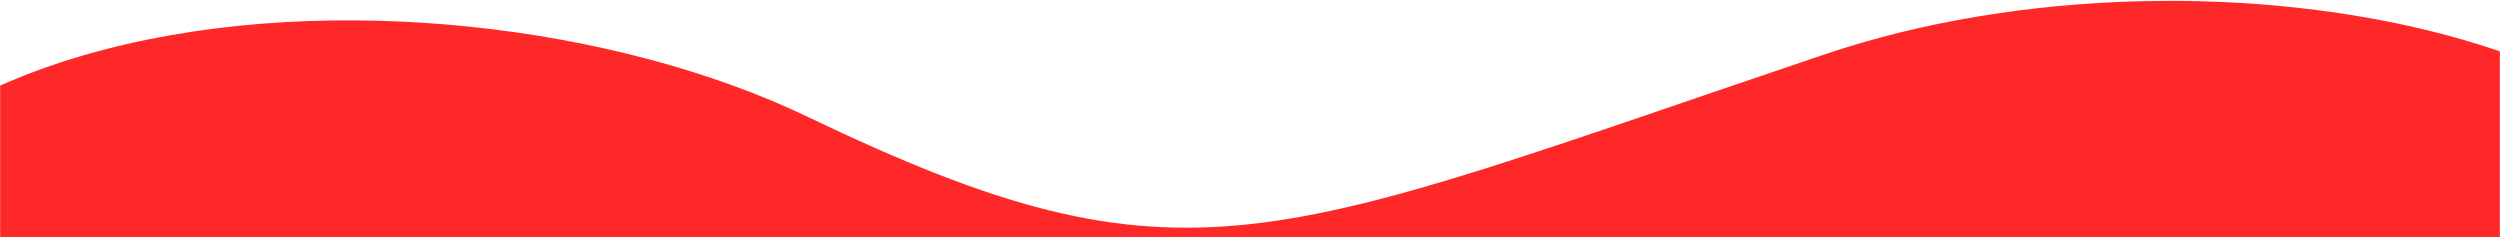 <?xml version="1.0" encoding="UTF-8"?> <svg xmlns="http://www.w3.org/2000/svg" width="1728" height="164" viewBox="0 0 1728 164" fill="none"><mask id="mask0_279_17" style="mask-type:alpha" maskUnits="userSpaceOnUse" x="0" y="0" width="1728" height="164"><rect width="1728" height="164" transform="matrix(1 0 0 -1 0 164)" fill="#B7B7B7"></rect></mask><g mask="url(#mask0_279_17)"><path d="M558.101 80.669C295.356 -45.399 -230.724 -16.471 -171.284 378.197C-111.844 772.865 1582.09 583.969 1582.09 583.969C1582.09 583.969 1886.14 433.901 1904.16 231.128C1922.18 28.356 1531.03 -53.258 1262 37.325C876.862 167.003 820.845 206.736 558.101 80.669Z" fill="#FF2828"></path></g></svg> 